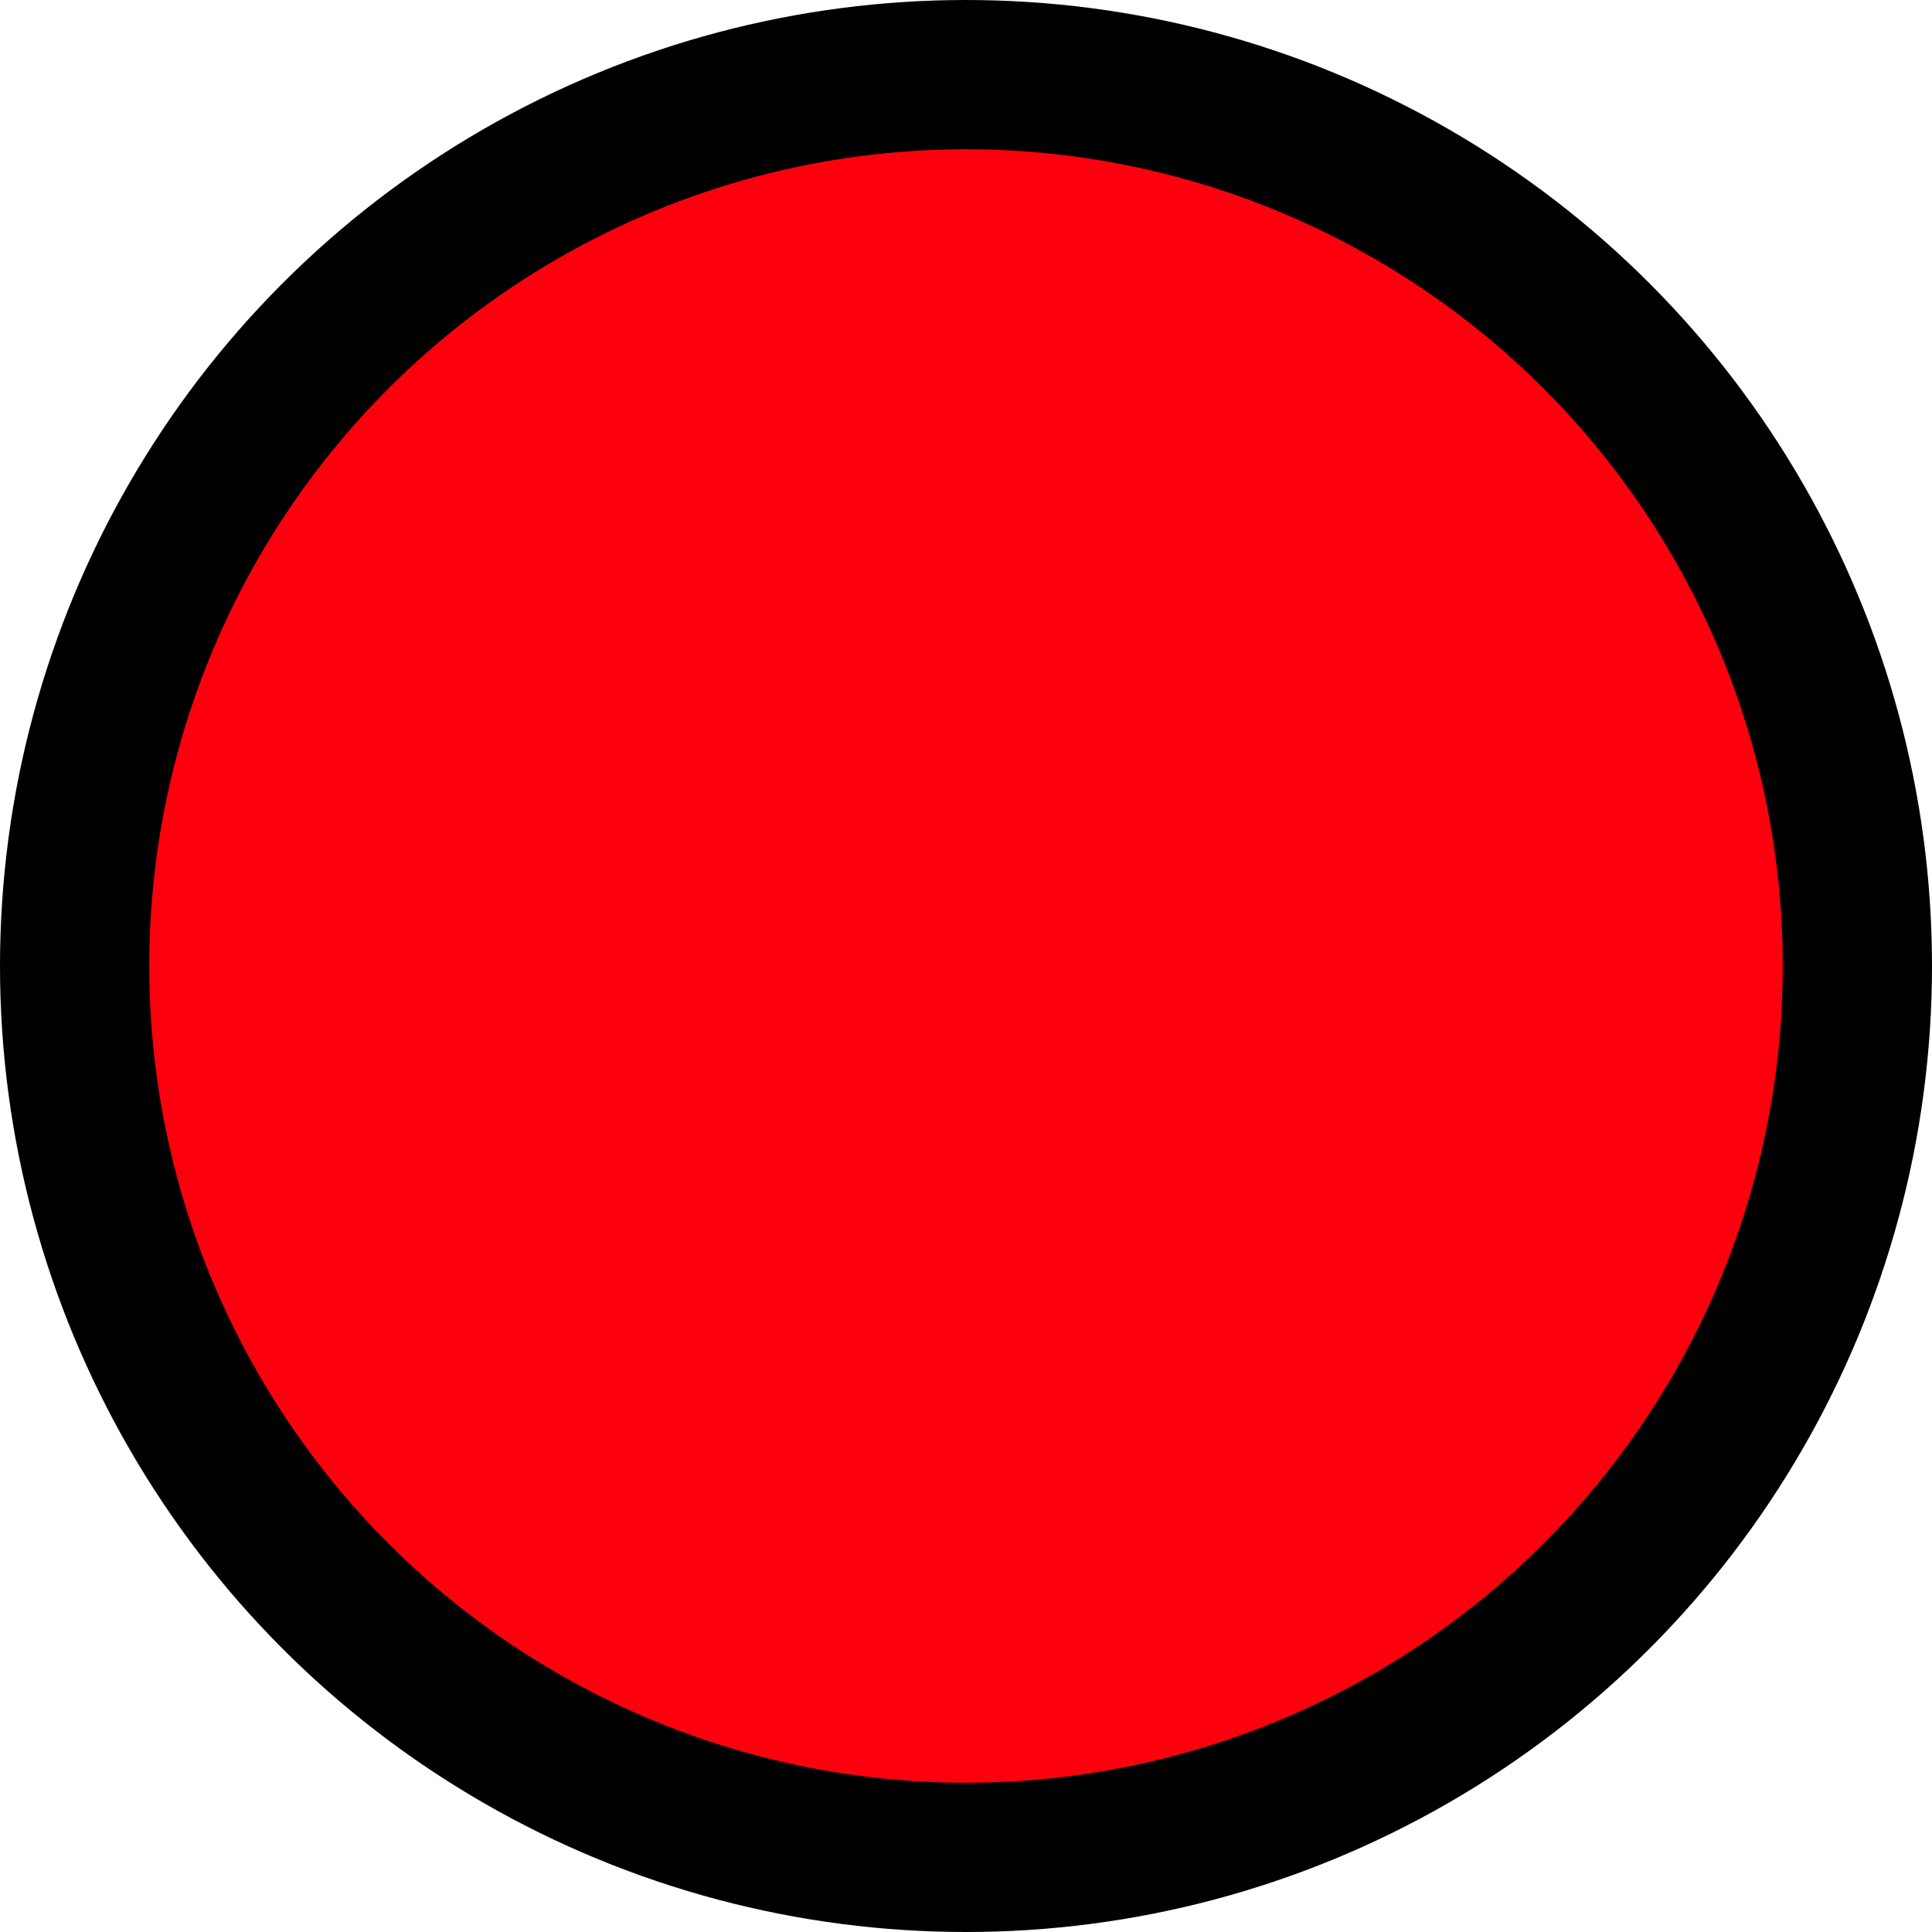 <?xml version="1.0" encoding="utf-8"?>
<!-- Generator: Adobe Illustrator 21.0.0, SVG Export Plug-In . SVG Version: 6.00 Build 0)  -->
<svg version="1.1" id="Ebene_1" xmlns="http://www.w3.org/2000/svg" xmlns:xlink="http://www.w3.org/1999/xlink" x="0px" y="0px"
	 viewBox="0 0 233 233" style="enable-background:new 0 0 233 233;" xml:space="preserve">
<style type="text/css">
	.st0{fill:#FC000D;stroke:#000000;stroke-width:18;stroke-miterlimit:10;}
</style>
<title>Kreis</title>
<g id="_x34_dfa628c-4e25-4d0f-abbf-9dfd983a5fdf">
	<g id="e510f9d0-fe80-47bd-8e23-7145db21c023">
		<g id="_x34_37a031f-83a9-4ced-8325-cd46ecc8789f">
			<g id="_x31_f834c77-1da8-4953-864d-30c32c931798">
				<circle class="st0" cx="116.5" cy="116.5" r="107.5"/>
			</g>
		</g>
	</g>
</g>
</svg>
